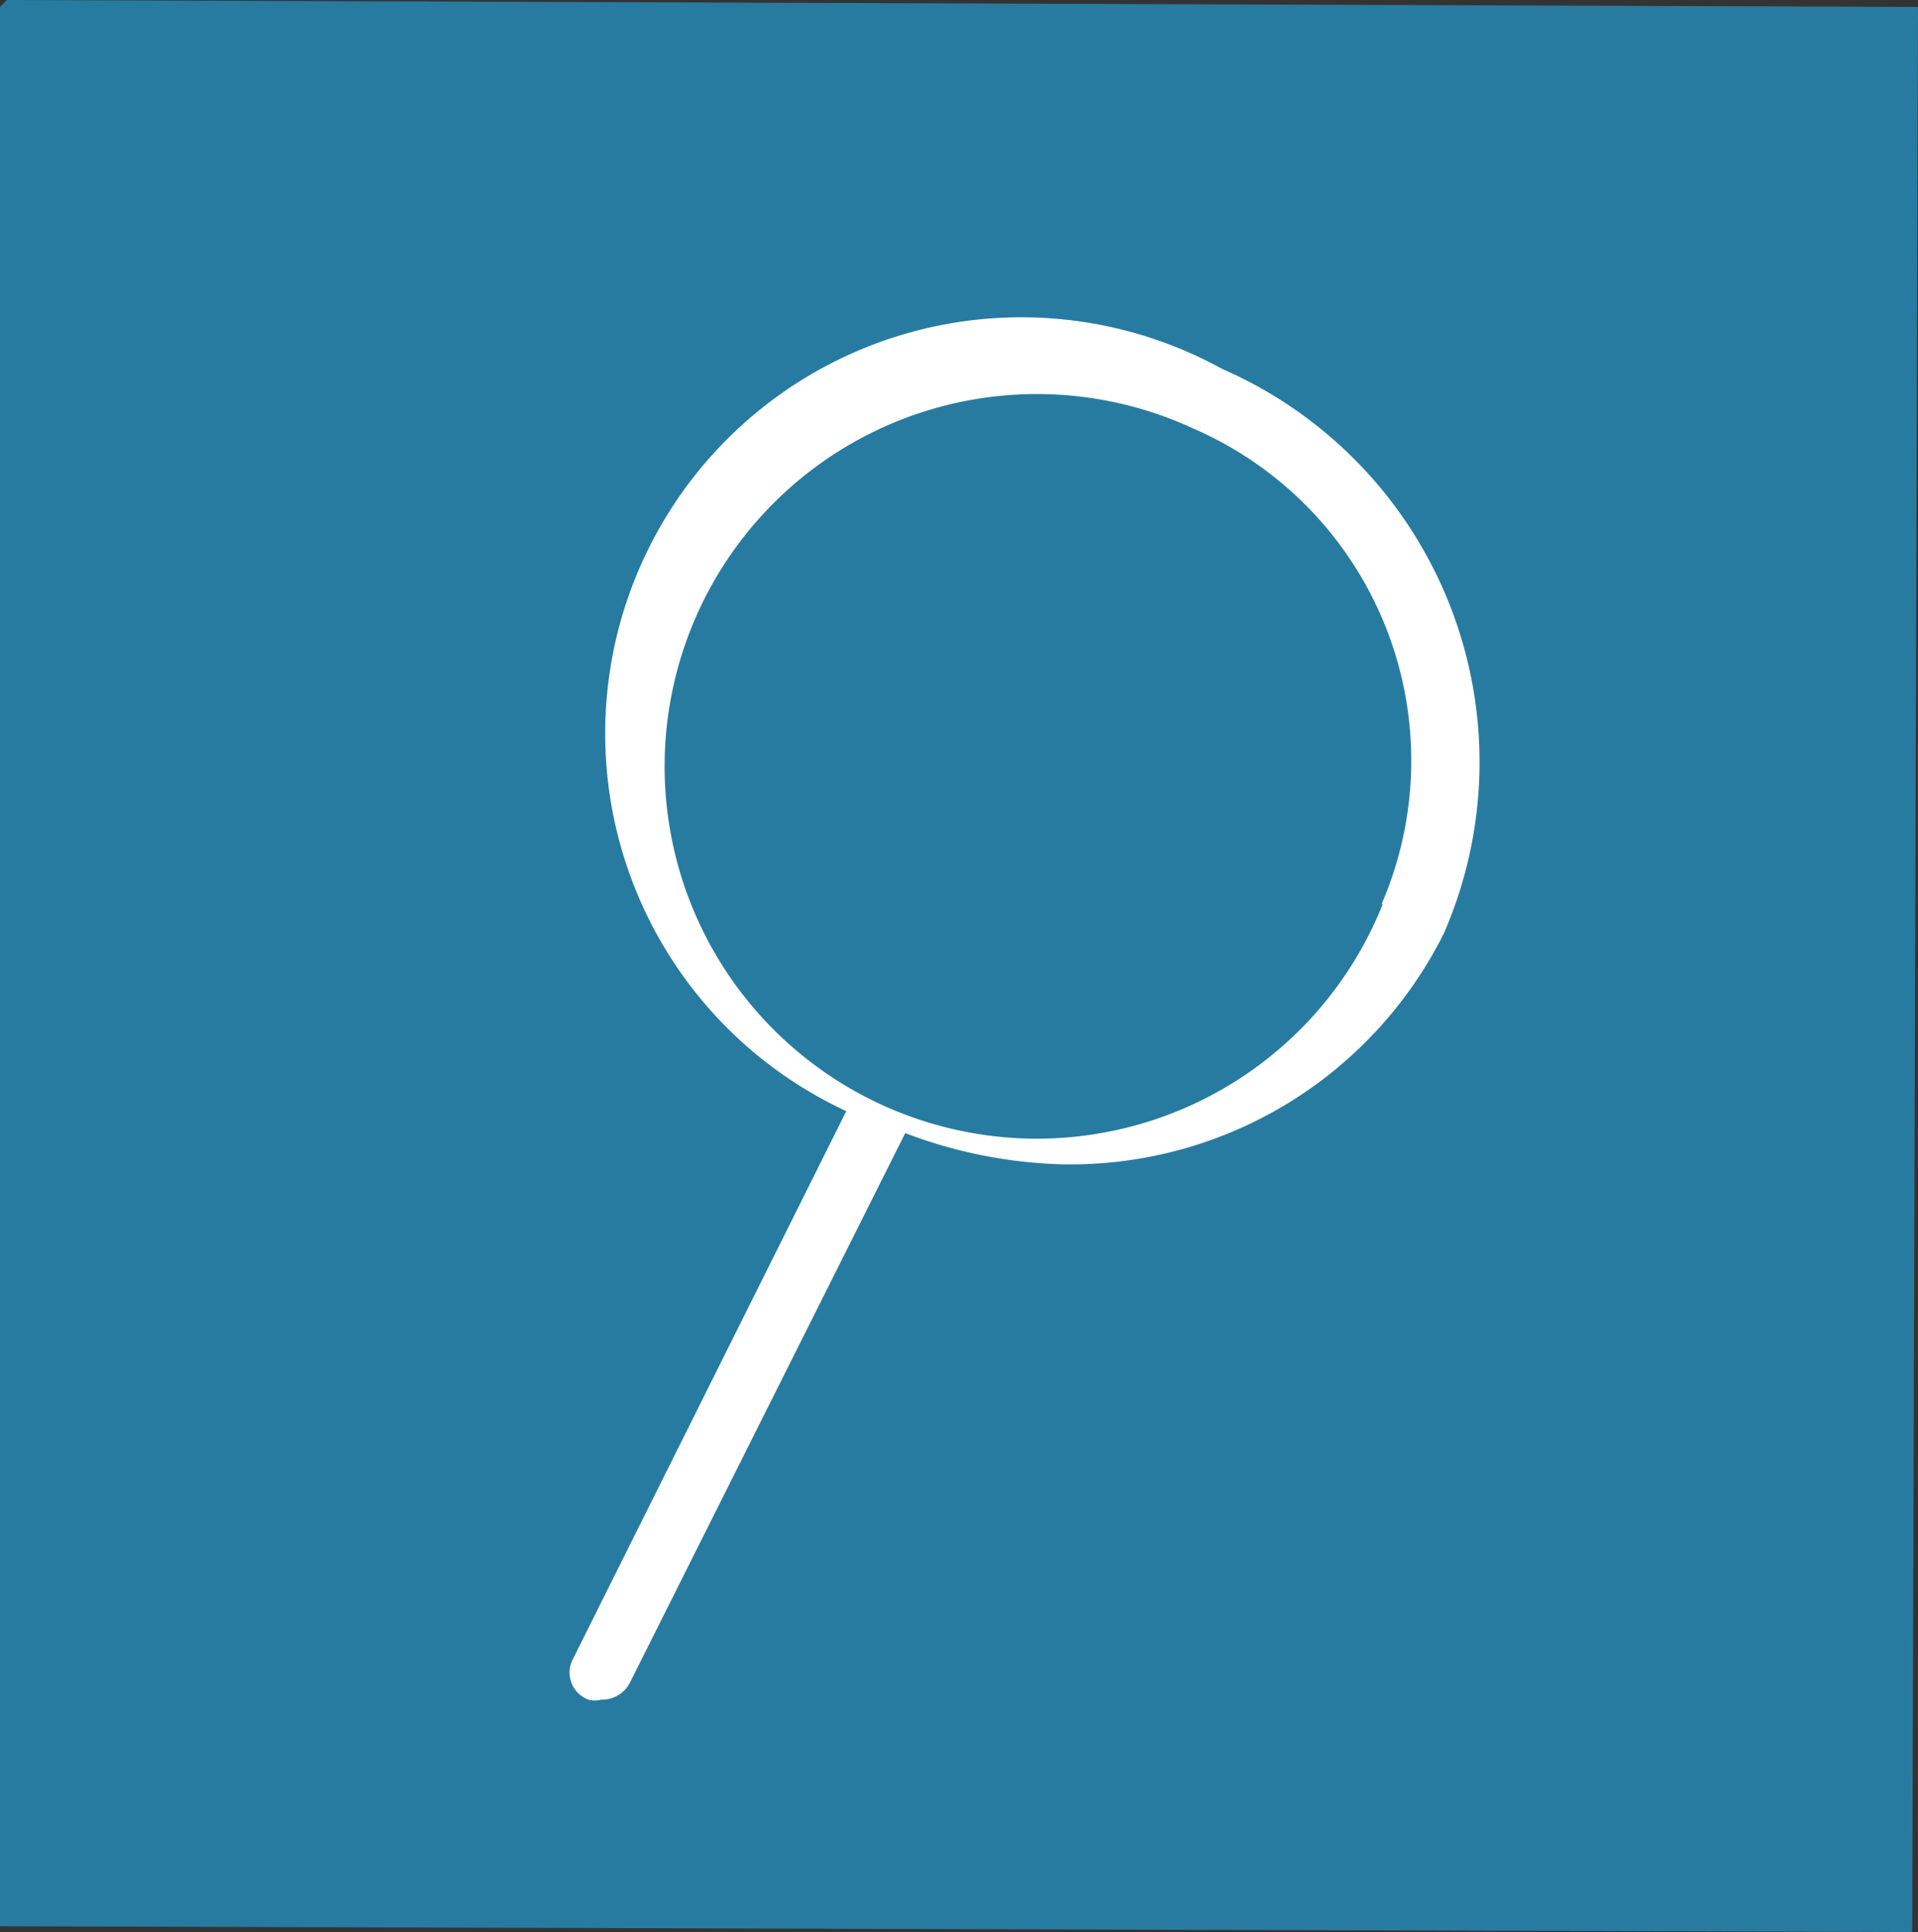 <svg xmlns="http://www.w3.org/2000/svg" xmlns:xlink="http://www.w3.org/1999/xlink" viewBox="0 0 16.59 16.71"><rect x="0" y="0" width="16.59" height="16.71" fill="#333333" stroke="none"/><defs><clipPath id="a" transform="translate(-291.05 -395.23)"><rect x="291" y="395.18" width="16.7" height="16.82" style="fill:none"/></clipPath></defs><title>mag-glass_icon</title><polygon points="0 0.06 0 16.66 16.54 16.71 16.59 0.06 0.06 0 0 0.06" style="fill:#277ba0"/><g style="clip-path:url(#a)"><path d="M301.62,398.42a3.6,3.6,0,1,0-3.25,6.42L296,409.59a.25.25,0,0,0,.14.34.2.2,0,0,0,.11,0,.27.27,0,0,0,.25-.15l2.38-4.75a4.11,4.11,0,0,0,1.36.27,3.61,3.61,0,0,0,3.3-2A3.71,3.71,0,0,0,301.62,398.42Zm1.39,4.63a3.22,3.22,0,1,1-1.63-4.11A3.13,3.13,0,0,1,303,403.05Z" transform="translate(-291.05 -395.23)" style="fill:#fff"/></g></svg>